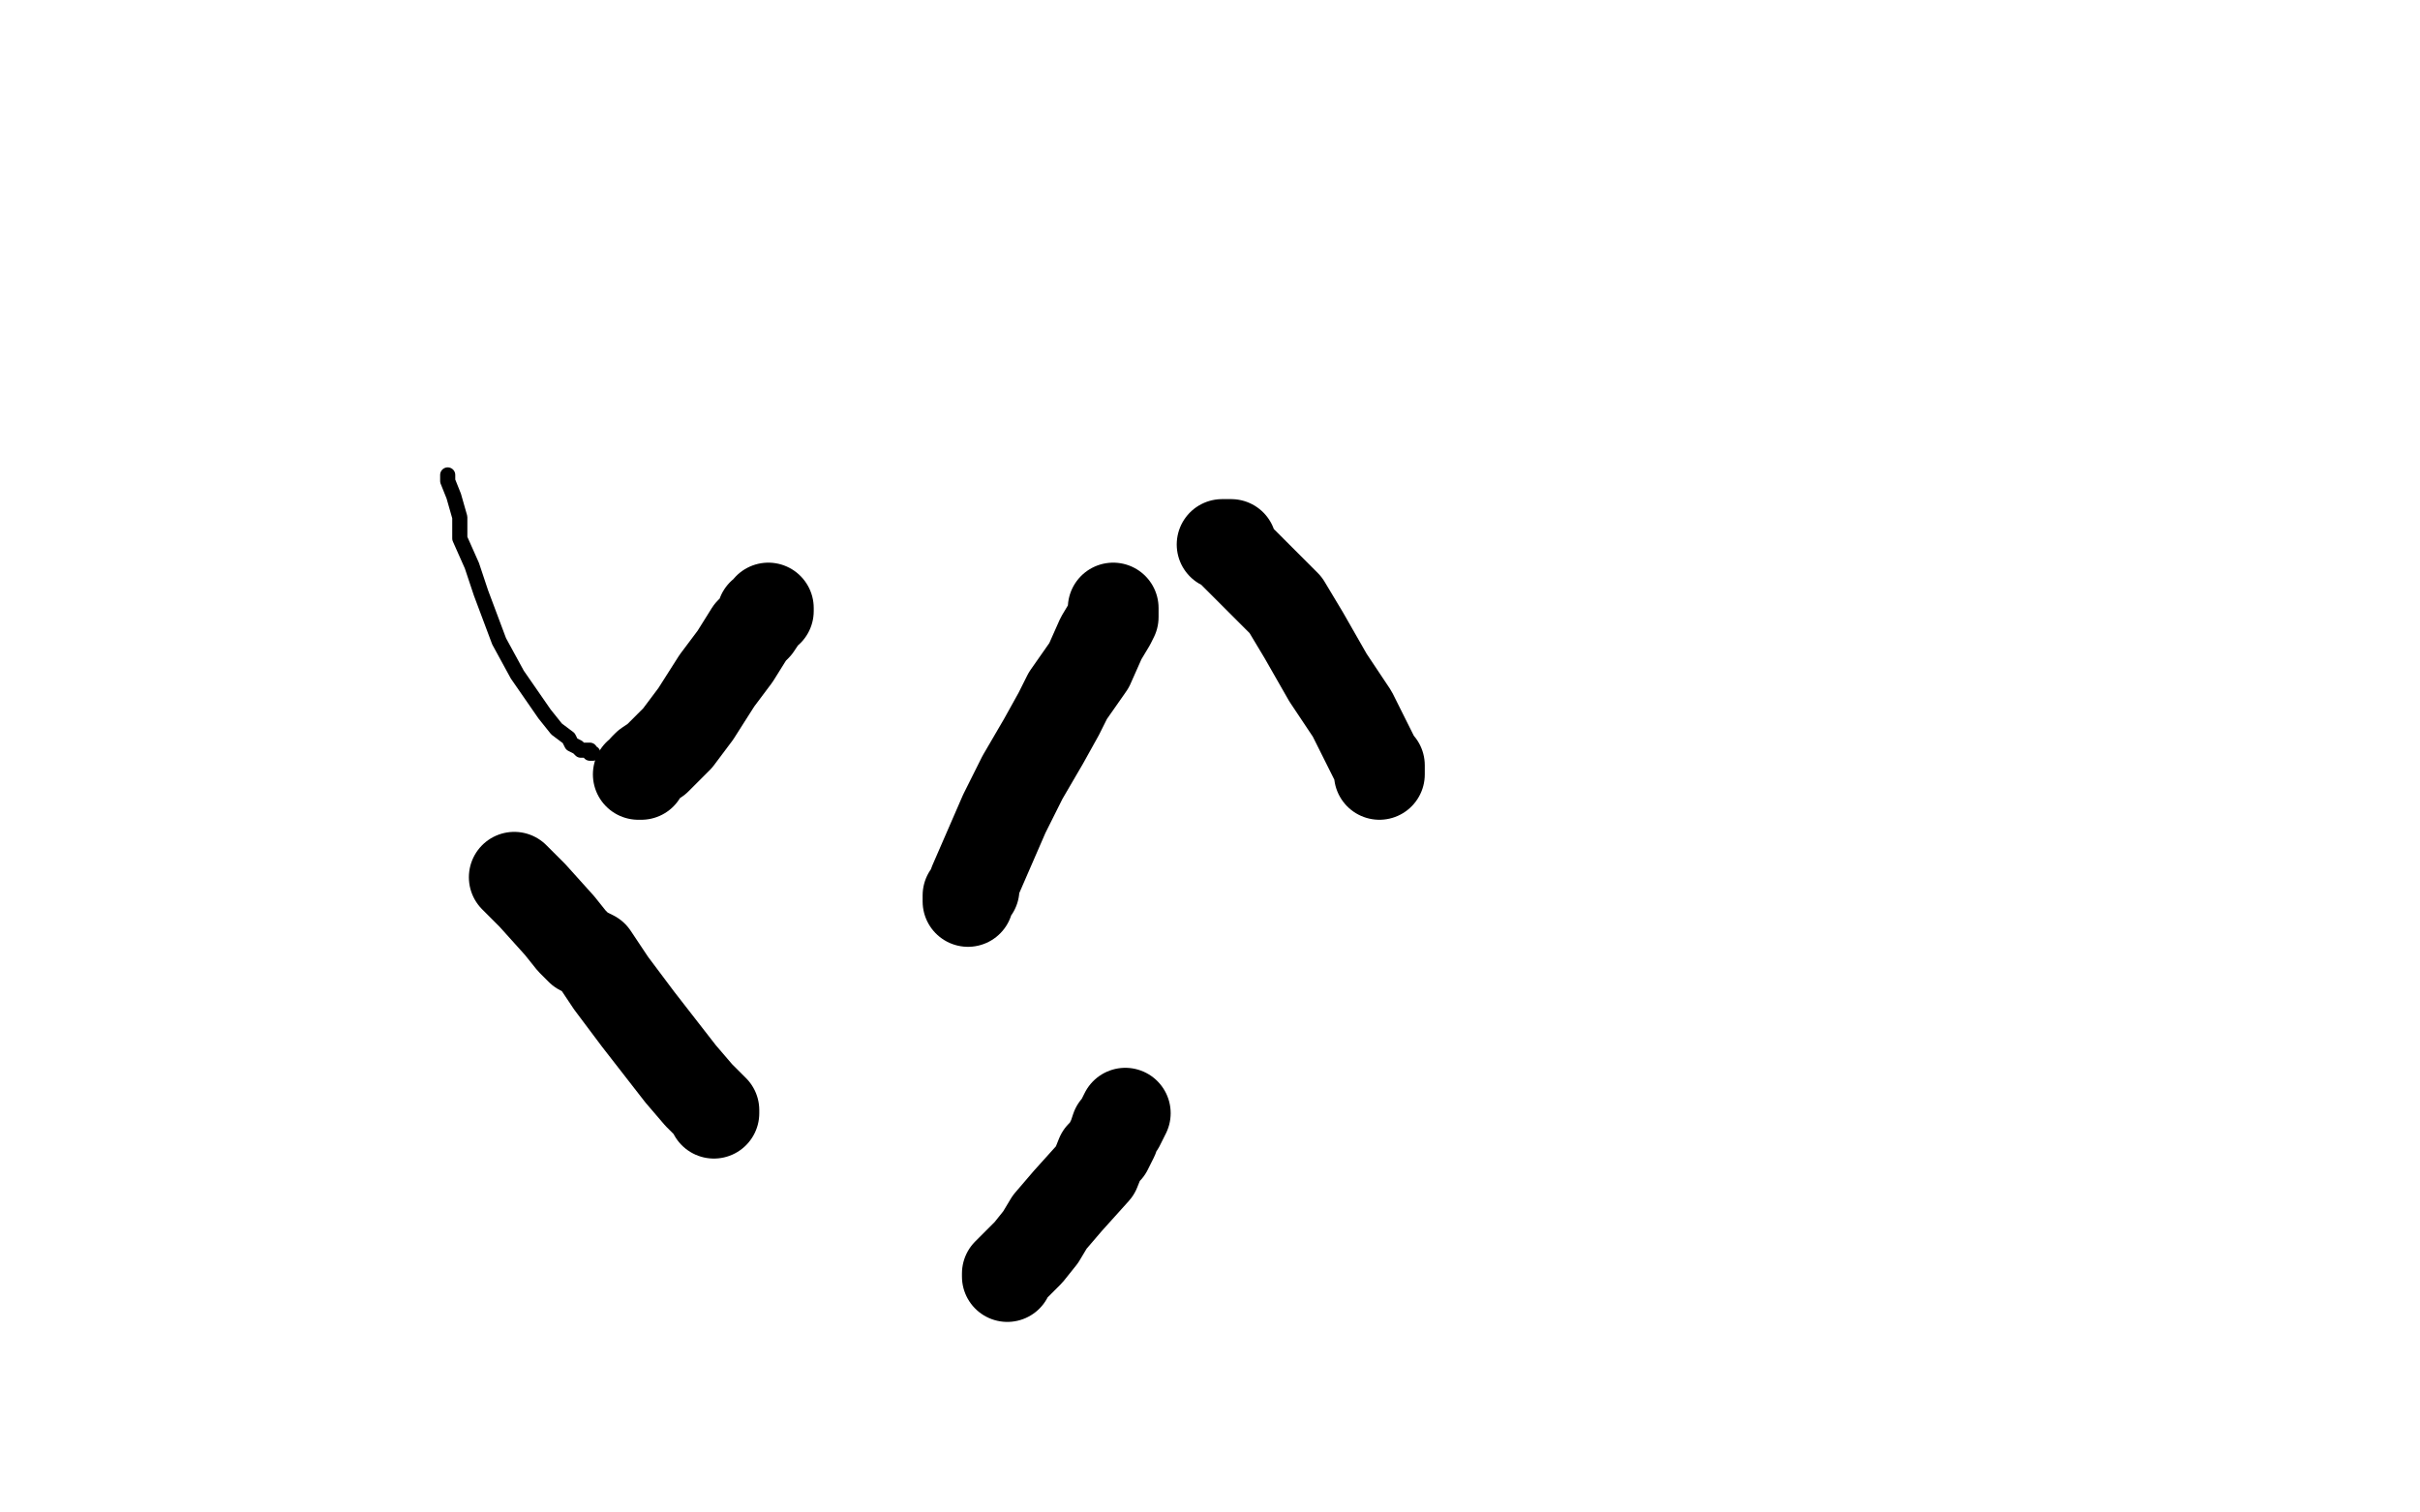 <?xml version="1.0" standalone="no"?>
<!DOCTYPE svg PUBLIC "-//W3C//DTD SVG 1.1//EN"
"http://www.w3.org/Graphics/SVG/1.1/DTD/svg11.dtd">

<svg width="800" height="500" version="1.1" xmlns="http://www.w3.org/2000/svg" xmlns:xlink="http://www.w3.org/1999/xlink" style="stroke-antialiasing: false"><desc>This SVG has been created on https://colorillo.com/</desc><rect x='0' y='0' width='800' height='500' style='fill: rgb(255,255,255); stroke-width:0' /><polyline points="164,249 171,255 171,255 174,257 174,257 178,260 178,260 184,263 184,263 187,266 187,266 191,269 191,269 199,274 199,274 211,281 230,289 244,292 256,294 258,294" style="fill: none; stroke: #ffffff; stroke-width: 5; stroke-linejoin: round; stroke-linecap: round; stroke-antialiasing: false; stroke-antialias: 0; opacity: 1.0"/>
<polyline points="215,216 214,216 214,216 213,216 213,216 213,218 213,218 213,221 213,221 209,238 209,238 204,256 204,256 200,266 200,266 197,275 192,284 188,290" style="fill: none; stroke: #ffffff; stroke-width: 5; stroke-linejoin: round; stroke-linecap: round; stroke-antialiasing: false; stroke-antialias: 0; opacity: 1.0"/>
<polyline points="153,121 155,124 155,124 156,126 156,126 160,132 160,132 169,142 169,142 180,157 180,157 196,177 196,177 205,192 205,192 217,210 224,224 231,232 234,236 236,240" style="fill: none; stroke: #ffffff; stroke-width: 5; stroke-linejoin: round; stroke-linecap: round; stroke-antialiasing: false; stroke-antialias: 0; opacity: 1.0"/>
<polyline points="148,157 148,159 148,159 150,164 150,164 152,171 152,171 152,178 152,178 156,187 156,187 159,196 159,196 165,212 171,223 180,236 184,241 188,244 189,246 191,247 192,248 193,248 194,248 195,248 195,249 196,249" style="fill: none; stroke: #000000; stroke-width: 5; stroke-linejoin: round; stroke-linecap: round; stroke-antialiasing: false; stroke-antialias: 0; opacity: 1.0"/>
<polyline points="320,298 320,297 320,297 320,296 320,296 322,294 322,294 322,292 322,292 332,269 332,269 338,257 338,257 345,245 345,245 350,236 353,230 360,220 364,211 367,206 368,204 368,203 368,202 368,201" style="fill: none; stroke: #000000; stroke-width: 30; stroke-linejoin: round; stroke-linecap: round; stroke-antialiasing: false; stroke-antialias: 0; opacity: 1.0"/>
<polyline points="404,180 405,180 405,180 407,180 407,180 408,183 408,183 409,184 409,184 414,189 414,189 425,200 425,200 431,210 431,210 439,224 447,236 452,246 455,252 456,253 456,254 456,255 456,256" style="fill: none; stroke: #000000; stroke-width: 30; stroke-linejoin: round; stroke-linecap: round; stroke-antialiasing: false; stroke-antialias: 0; opacity: 1.0"/>
<polyline points="372,368 371,370 371,370 370,372 370,372 369,373 369,373 368,376 368,376 366,380 366,380 364,382 364,382 362,387 362,387 353,397 347,404 344,409 340,414 338,416 336,418 334,420 333,421 333,422" style="fill: none; stroke: #000000; stroke-width: 30; stroke-linejoin: round; stroke-linecap: round; stroke-antialiasing: false; stroke-antialias: 0; opacity: 1.0"/>
<polyline points="236,368 236,367 236,367 233,364 233,364 231,362 231,362 225,355 225,355 211,337 211,337 202,325 196,316 192,314 189,311 185,306 176,296 171,291 170,290" style="fill: none; stroke: #000000; stroke-width: 30; stroke-linejoin: round; stroke-linecap: round; stroke-antialiasing: false; stroke-antialias: 0; opacity: 1.0"/>
<polyline points="211,256 212,256 212,256 213,254 213,254 214,253 214,253 217,251 217,251 220,248 220,248 224,244 224,244 230,236 237,225 243,217 248,209 250,207 252,204 252,203 254,202 254,201" style="fill: none; stroke: #000000; stroke-width: 30; stroke-linejoin: round; stroke-linecap: round; stroke-antialiasing: false; stroke-antialias: 0; opacity: 1.0"/>
</svg>
